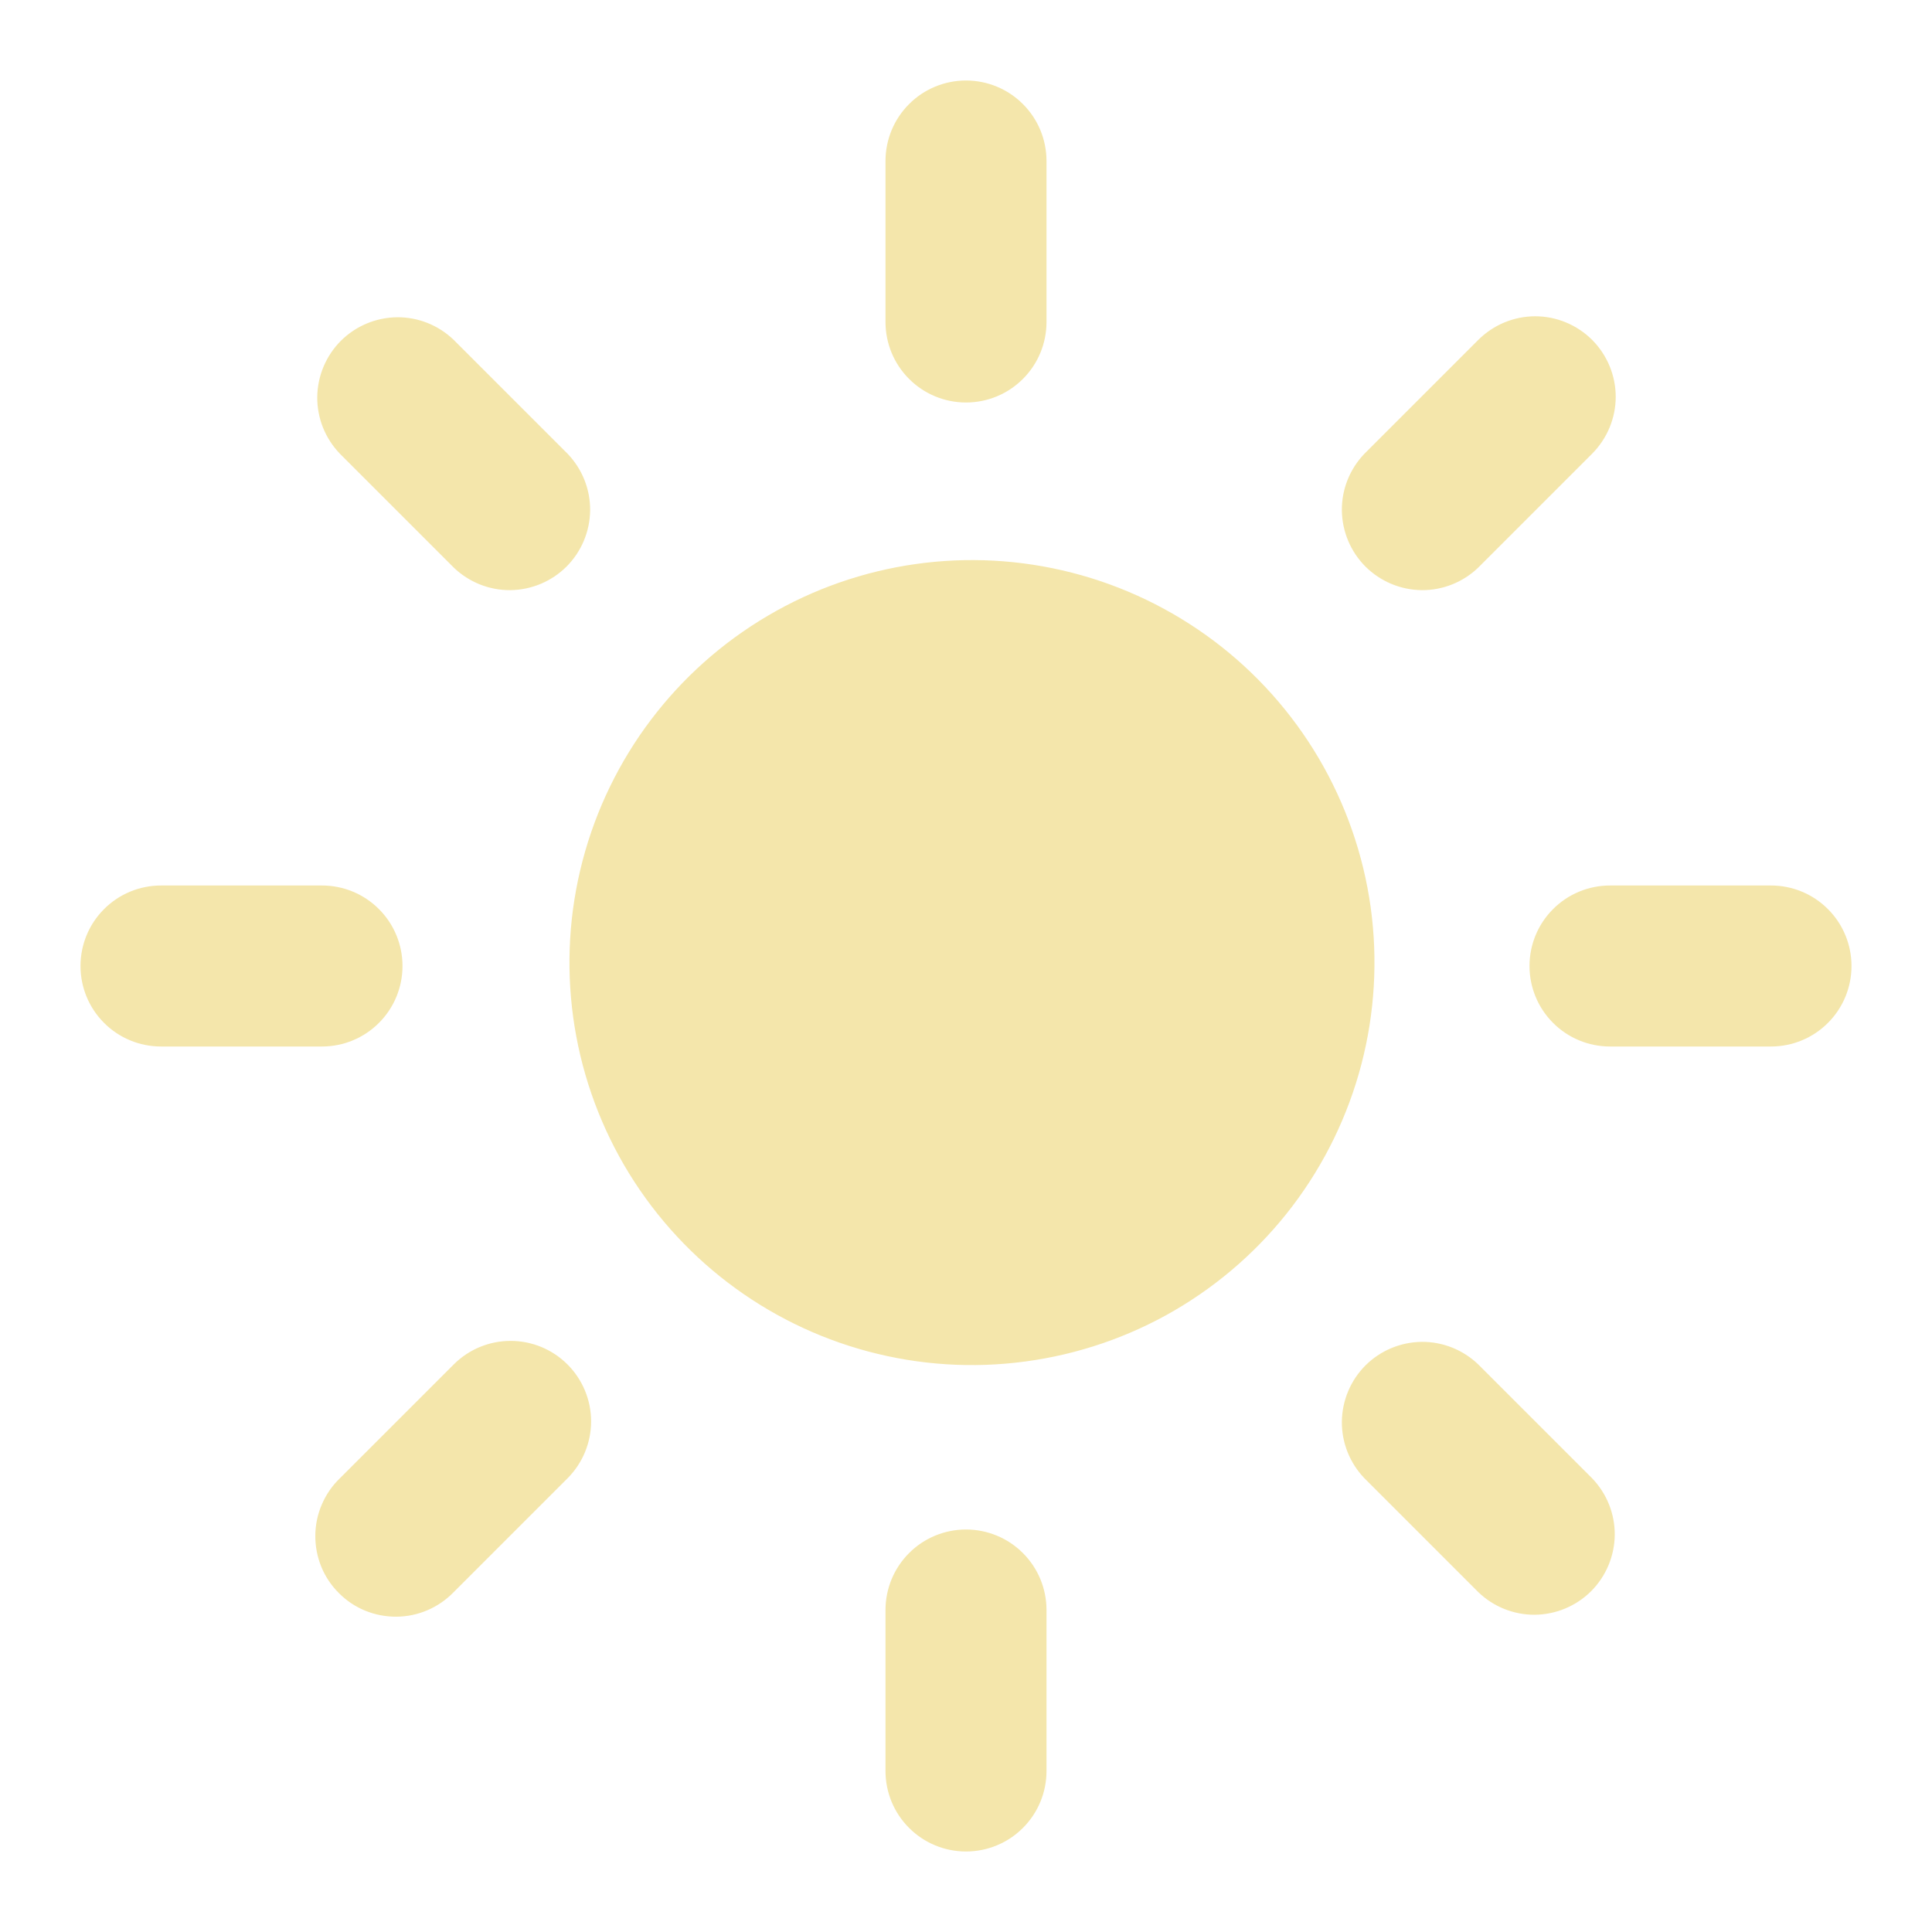 <svg width="24" height="24" viewBox="0 0 24 24" fill="none" xmlns="http://www.w3.org/2000/svg">
<g clip-path="url(#clip0_2912_152)">
<path d="M12 19C12.265 19 12.52 19.105 12.707 19.293C12.895 19.48 13 19.735 13 20V22C13 22.265 12.895 22.52 12.707 22.707C12.52 22.895 12.265 23 12 23C11.735 23 11.48 22.895 11.293 22.707C11.105 22.52 11 22.265 11 22V20C11 19.735 11.105 19.48 11.293 19.293C11.48 19.105 11.735 19 12 19ZM7.05 16.95C7.237 17.137 7.343 17.392 7.343 17.657C7.343 17.922 7.237 18.177 7.05 18.364L5.636 19.778C5.544 19.873 5.433 19.95 5.311 20.002C5.189 20.055 5.058 20.082 4.925 20.083C4.793 20.084 4.661 20.059 4.538 20.009C4.415 19.959 4.303 19.884 4.21 19.79C4.116 19.697 4.041 19.585 3.991 19.462C3.941 19.339 3.916 19.207 3.917 19.075C3.918 18.942 3.945 18.811 3.998 18.689C4.05 18.567 4.126 18.456 4.222 18.364L5.636 16.95C5.824 16.762 6.078 16.657 6.343 16.657C6.608 16.657 6.862 16.762 7.05 16.95ZM18.364 16.95L19.778 18.364C19.96 18.553 20.061 18.805 20.059 19.067C20.056 19.33 19.951 19.58 19.766 19.766C19.58 19.951 19.33 20.056 19.067 20.059C18.805 20.061 18.553 19.96 18.364 19.778L16.95 18.364C16.768 18.175 16.667 17.923 16.669 17.661C16.672 17.398 16.777 17.148 16.962 16.962C17.148 16.777 17.398 16.672 17.661 16.669C17.923 16.667 18.175 16.768 18.364 16.95ZM13.315 7.114C13.953 7.277 14.553 7.566 15.079 7.961C15.606 8.357 16.049 8.854 16.383 9.421C16.717 9.989 16.936 10.617 17.027 11.27C17.117 11.922 17.078 12.586 16.911 13.224C16.744 13.861 16.453 14.459 16.055 14.983C15.656 15.508 15.158 15.948 14.588 16.28C14.019 16.611 13.389 16.826 12.736 16.913C12.083 17.001 11.419 16.958 10.783 16.788C9.506 16.447 8.417 15.614 7.752 14.472C7.088 13.329 6.902 11.97 7.237 10.692C7.572 9.413 8.399 8.319 9.538 7.649C10.677 6.978 12.035 6.786 13.315 7.114ZM4 11C4.265 11 4.52 11.105 4.707 11.293C4.895 11.48 5 11.735 5 12C5 12.265 4.895 12.52 4.707 12.707C4.52 12.895 4.265 13 4 13H2C1.735 13 1.48 12.895 1.293 12.707C1.105 12.52 1 12.265 1 12C1 11.735 1.105 11.48 1.293 11.293C1.48 11.105 1.735 11 2 11H4ZM22 11C22.265 11 22.52 11.105 22.707 11.293C22.895 11.48 23 11.735 23 12C23 12.265 22.895 12.52 22.707 12.707C22.52 12.895 22.265 13 22 13H20C19.735 13 19.48 12.895 19.293 12.707C19.105 12.52 19 12.265 19 12C19 11.735 19.105 11.48 19.293 11.293C19.48 11.105 19.735 11 20 11H22ZM5.636 4.222L7.05 5.636C7.232 5.825 7.333 6.077 7.331 6.339C7.328 6.602 7.223 6.852 7.038 7.038C6.852 7.223 6.602 7.328 6.339 7.331C6.077 7.333 5.825 7.232 5.636 7.05L4.222 5.636C4.04 5.447 3.939 5.195 3.941 4.933C3.944 4.67 4.049 4.42 4.234 4.234C4.42 4.049 4.67 3.944 4.933 3.941C5.195 3.939 5.447 4.04 5.636 4.222ZM19.778 4.222C19.965 4.41 20.071 4.664 20.071 4.929C20.071 5.194 19.965 5.448 19.778 5.636L18.364 7.05C18.175 7.232 17.923 7.333 17.661 7.331C17.398 7.328 17.148 7.223 16.962 7.038C16.777 6.852 16.672 6.602 16.669 6.339C16.667 6.077 16.768 5.825 16.95 5.636L18.364 4.222C18.552 4.035 18.806 3.929 19.071 3.929C19.336 3.929 19.59 4.035 19.778 4.222ZM12 1C12.265 1 12.52 1.105 12.707 1.293C12.895 1.48 13 1.735 13 2V4C13 4.265 12.895 4.52 12.707 4.707C12.52 4.895 12.265 5 12 5C11.735 5 11.48 4.895 11.293 4.707C11.105 4.52 11 4.265 11 4V2C11 1.735 11.105 1.48 11.293 1.293C11.48 1.105 11.735 1 12 1Z" fill="#F4E6AB"/>
</g>
<defs>
<clipPath id="clip0_2912_152">
<rect width="24" height="24" fill="white"/>
</clipPath>
</defs>
</svg>
